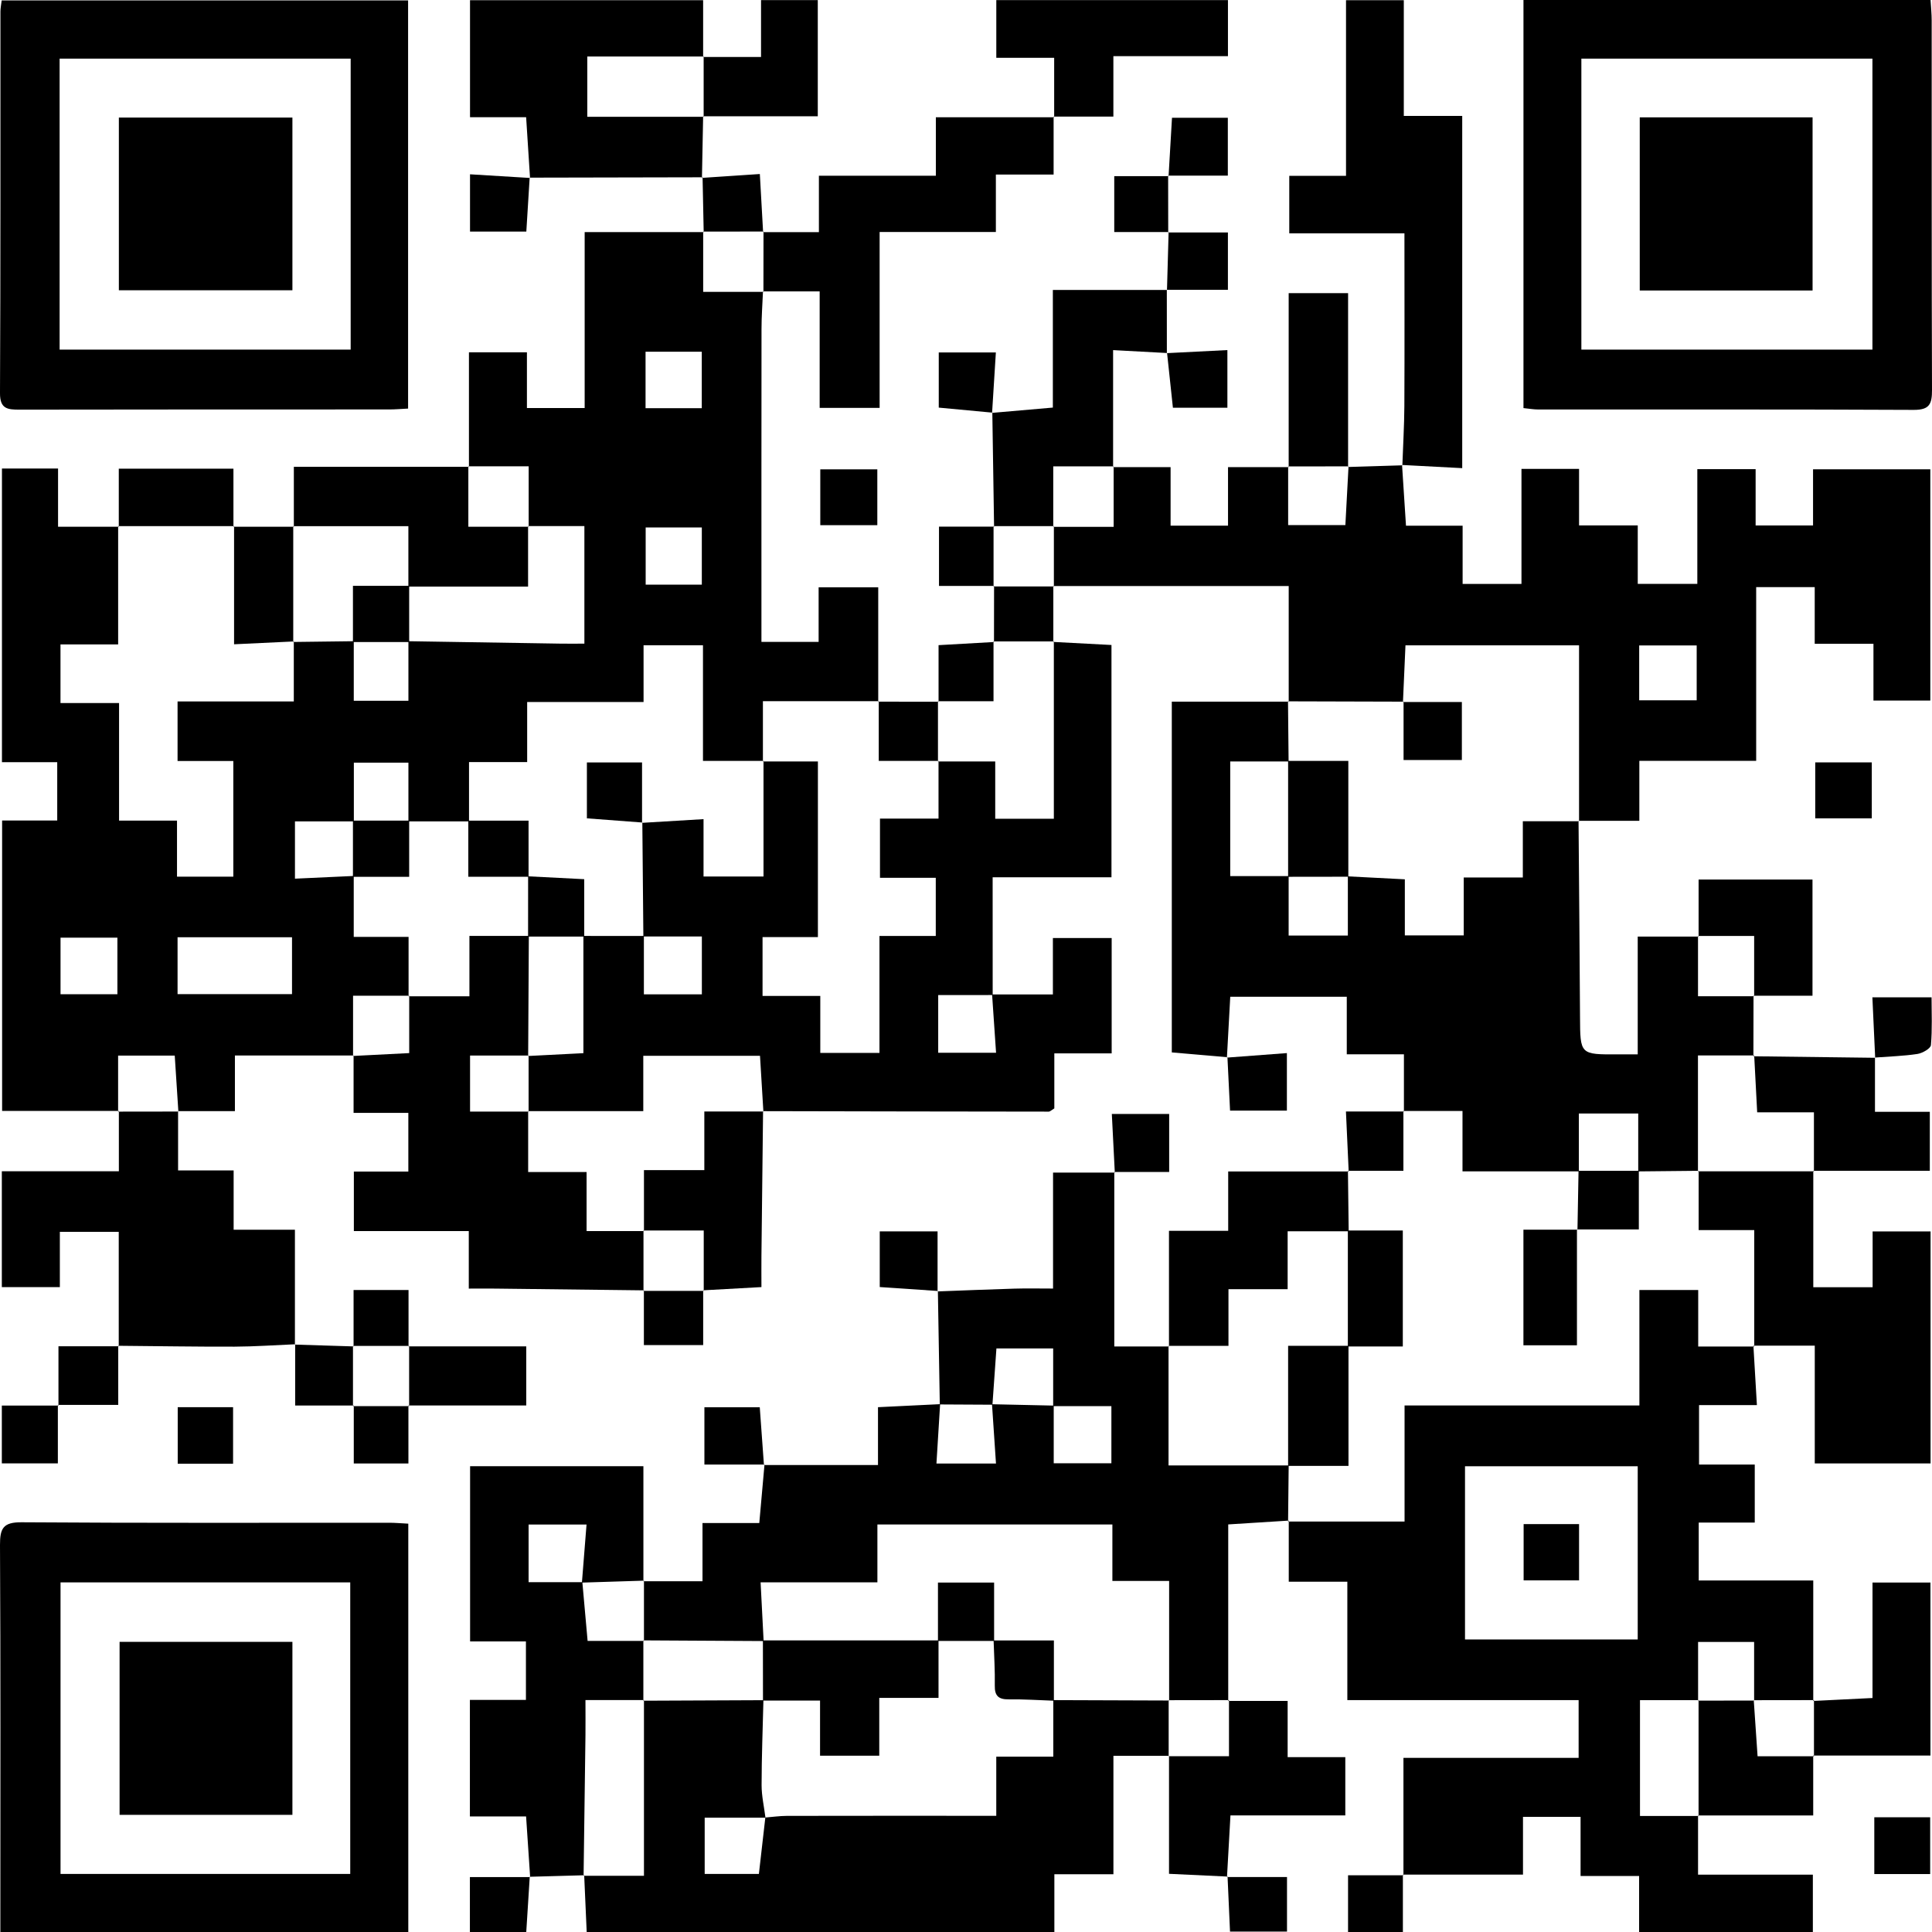 <?xml version="1.0" encoding="UTF-8"?><svg xmlns="http://www.w3.org/2000/svg" viewBox="0 0 485.49 485.58"><g id="a"/><g id="b"><g id="c"><g><path d="M29.87,279.16H.53v-72.98H14.38v-14.65H.49V117.73H14.59v14.64h15.26l-.16-.16v29.72H15.2v14.74h14.72v29.54h14.56v14.08h14.15v-29.06h-14.01v-14.96h29.21v-15.1l-.14,.15,15.21-.19c0,5,0,10.01,0,14.97h13.73v-14.97c12.78,.2,25.55,.41,38.33,.61,1.92,.03,3.83,0,5.89,0v-29.54h-14.14l.14,.14v-15.16h-15.15l.14,.11v-28.76h14.57v14.01h14.51V58.32c10.42,0,20.16,0,29.91,0l-.13-.12v15.14h15.15l-.12-.12c-.13,3.14-.37,6.28-.37,9.42-.03,24.09-.02,48.18-.02,72.28v6.38h14.37v-13.71h14.98v28.73l.14-.12h-29.12v15.15l.15-.14h-15.21v-29.06h-14.93v14.26h-29.25v15.09h-14.61c0,5.28,0,10.09,0,14.9-5.08,0-10.15,0-15.23,0,0-4.91,0-9.81,0-14.75h-13.71v14.75h-14.8v14.4l14.77-.68v15.31h13.78v14.93l.15-.15h-14.1v15.13l.12-.1h-29.81v13.97h-14.28l.07,.1-.91-14.05h-14.23v14.07l.18-.18Zm14.75-43.64v14.29h28.76v-14.29h-28.76Zm131.74-88.6v-14.37h-14.11v14.37h14.11ZM29.49,235.63H15.21v14.21h14.29v-14.21ZM162.22,88.39v14.19h14.13v-14.19h-14.13Z"/><path d="M440.61,338.16c.28,4.78,.56,9.56,.88,14.93h-14.54v14.94h14v14.57h-14.08v14.56h28.78v30.27l.18-.21-15.13,.02,.09,.09v-14.73h-14.08v14.75l.12-.12h-14.72v29.11h14.73l-.14-.13v14.87h28.85v14.48h-43.66v-14.14h-14.71v-14.87h-14.47v14.52h-30.18l.14,.15v-29.49h44.02v-14.51h-58.12v-29.75h-14.72c0-5.49,0-10.42,0-15.35l-.17,.22h29.27v-29.16h59.01v-29.02h14.78v14.2h14.07l-.2-.19Zm-29.07,30.3h-43.4v43.52h43.4v-43.52Z"/><path d="M338.76,117.35c4.55-.14,9.1-.28,13.65-.42l-.09-.09c.32,4.93,.64,9.86,.99,15.26h14.23v14.63h14.79v-28.9h14.47v14.2h14.75v14.69h14.97v-28.83h14.65v14.15h14.43v-14.11h29.47v58.12h-14.29v-14.27h-14.76v-14.24h-14.71v43.65h-29.36v15.07h-15.28l.13,.11v-44.2h-43.62c-.22,5.02-.42,9.64-.63,14.27l.14-.12-28.99-.08,.14,.12v-29.1h-59.14l.13,.14c0-5.05,0-10.1,0-15.15l-.14,.14h15.16v-15.16l-.12,.15h14.43v14.71h14.43v-14.71h15.24l-.13-.13v14.7h14.38l.79-14.72-.11,.16Zm73.15,58.63h14.45v-13.79h-14.45v13.79Z"/><path d="M249.31,249.89h15.27v-14.17h14.77v28.98h-14.41v13.83c-.84,.51-1.11,.81-1.38,.81-23.94-.02-47.87-.07-71.81-.12l.08,.11c-.28-4.59-.56-9.18-.85-14.02h-29.33v13.9h-28.94l.12,.12v-14.09l-.12,.12c4.6-.24,9.2-.47,13.89-.71v-29.46c5.07,0,10.14,0,15.2,.01,0,4.92,0,9.85,0,14.67h14.57v-14.54h-14.7l-.26-28.64-.08,.08,15.46-.93v14.42h15.07v-29.05l-.15,.14h13.82v44.13h-13.91v14.79h14.51v14.32h14.87v-29.39h14.15v-14.62h-14.02v-14.87h14.71v-14.5l-.14,.14h14.39v14.4h14.73v-44.57l-.13,.13c4.77,.25,9.54,.5,14.61,.77v58.37h-29.86c0,10.21,0,19.9,.01,29.59-4.57,.01-9.15,.01-13.69,.01v14.5h14.54c-.35-5.17-.67-9.92-1-14.66Z"/><path d="M396.67,206.24c.13,16.44,.28,32.88,.37,49.31,.05,9.45,0,9.45,9.51,9.4,1.47,0,2.95,0,4.99,0v-29.6h15.3l-.15-.14v15.14h14.1l-.15-.13c0,5.07-.02,10.14-.03,15.21l.19-.21h-14.12v29.13l.14-.14c-5.05,.05-10.1,.1-15.15,.15,0-4.76,0-9.52,0-14.55h-14.92v14.54h-29.24v-15.17h-14.87l.15,.12v-14.36h-14.36v-14.46h-29.28c-.28,5.11-.56,10.2-.84,15.28l.09-.1c-4.55-.39-9.09-.78-13.94-1.2v-88.14c9.87,0,19.61,0,29.34,0l-.14-.12c.05,5.05,.1,10.1,.15,15.15-4.91,0-9.82,0-14.67,0v28.8c5.12,0,9.9,0,14.68,0,0,4.9,0,9.79,0,14.94h14.88v-14.87c4.59,.24,9.19,.47,14.32,.74v14.1h14.8v-14.56h14.85v-14.14h14.09l-.13-.11Z"/><path d="M235.59,324.52c6.43-.24,12.86-.51,19.29-.7,3.12-.09,6.25-.02,9.74-.02v-29.14h15.52l-.13-.14v43.83h13.73l-.1-.16v30.06h30.19c-.05,4.69-.1,9.39-.15,14.08l.17-.22c-4.88,.31-9.77,.61-15.21,.96v44.36l.18-.21c-5.04,0-10.09,.01-15.13,.02l.1,.1v-30.06h-14.26v-14.2h-59.05v14.54h-29.35c.27,5.23,.51,10,.76,14.76-10.07-.06-20.14-.11-30.21-.17l.14,.14v-15.14l-.14,.14h14.85v-14.63h14.27c.47-5.29,.89-9.99,1.31-14.69l-.14,.11h28.66v-14.53c5.49-.27,10.55-.52,15.61-.76-.31,4.96-.61,9.91-.92,14.92h14.96c-.35-5.2-.67-10.05-1-14.9,5.17,.11,10.34,.23,15.51,.34,0,4.88,0,9.75,0,14.49h14.49v-14.35h-14.63v-14.5h-14.26c-.36,4.99-.68,9.56-1,14.14-4.4-.02-8.82-.04-13.23-.07l-.48-28.5-.1,.11Z"/><path d="M382.83,102.54V0h102.3c.11,1.88,.28,3.49,.28,5.1,.02,30.97-.03,61.93,.08,92.9,.01,3.48-.59,5.02-4.59,5-31.46-.16-62.93-.08-94.39-.1-1.13,0-2.27-.21-3.67-.35ZM470.52,14.73h-73.14V87.86h73.14V14.73Z"/><path d="M102.55,102.67c-1.79,.09-3.26,.22-4.74,.22-30.97,.01-61.93-.01-92.9,.05-3.01,0-4.93-.17-4.91-4.14C.16,66.84,.09,34.88,.11,2.91c0-.81,.17-1.62,.31-2.81H102.55V102.67ZM14.98,87.85H88.12V14.73H14.98V87.85Z"/><path d="M.09,485.52v-5.37c0-30.63,.08-61.27-.09-91.9-.02-4.19,.79-5.75,5.42-5.72,30.8,.22,61.6,.11,92.4,.12,1.47,0,2.94,.14,4.78,.23v102.63H.09Zm87.92-14.62v-73.27H15.21v73.27H88.01Z"/><path d="M293.76,441.21h-13.97v29.77h-14.84v14.53h-117.52c-.21-4.81-.42-9.55-.63-14.28l-.15,.13h15.17v-44.14l-.15,.15c10.06-.04,20.11-.09,30.17-.13-.17,7.11-.45,14.23-.46,21.34,0,2.73,.63,5.46,.97,8.18-5.08,0-10.15,0-15.27,0v14.14h13.62c.56-4.91,1.09-9.54,1.62-14.18,1.8-.14,3.6-.4,5.4-.41,15.61-.03,31.22-.02,46.84-.02,1.74,0,3.47,0,5.79,0v-14.86h14.33v-14.21c9.7,.03,19.39,.07,29.09,.1l-.1-.1v14.07l.07-.1Z"/><path d="M161.81,324.25c-12.44-.15-24.88-.3-37.32-.44-2.12-.02-4.24,0-6.69,0v-14.45h-28.88v-14.96h13.69v-14.74h-13.76c0-5.25,0-9.83,0-14.41l-.12,.1c4.56-.23,9.12-.46,14.1-.72v-14.42l-.15,.15h15.28v-15.18c5.37,0,10.15,0,14.93,0l-.17,30.18,.11-.12h-14.71v14.09h14.72l-.12-.12v15.31h14.68v14.84h14.43l-.13-.14c0,5.06,0,10.11,0,15.17l.13-.14Z"/><path d="M146.8,471.23l-13.68,.38,.1,.09-1.02-15.25h-14.12v-29.28h14.08v-14.7h-14.03v-44.03h43.55v28.9l.14-.14c-5.2,.17-10.4,.33-15.59,.49,.39-4.83,.77-9.65,1.16-14.59h-14.56v14.48h13.51c.43,4.81,.86,9.61,1.32,14.76h14.15l-.14-.14c0,5.05,0,10.11,0,15.16l.15-.15h-14.7c0,3.28,.03,6.07,0,8.86-.15,11.76-.31,23.52-.47,35.28l.15-.13Z"/><path d="M44.75,279.22v14.9h13.96v14.9h15.4c0,10.05,0,19.45,0,28.86,0,.01,.07-.08,.07-.08-5.08,.21-10.16,.58-15.24,.6-9.74,.03-19.49-.14-29.23-.22l.13,.13v-28.76H15.04v13.89H.46v-29.12H29.87c0-5.31,0-10.23,0-15.16l-.18,.18c5.05,0,10.09-.01,15.14-.02l-.07-.1Z"/><path d="M455.66,294.2v29.26h14.91v-14.01h14.56v58.29h-29.1v-29.59c-5.54,0-10.48,0-15.41,0l.2,.19v-29.23h-13.97v-14.91l-.14,.14c9.71,0,19.42,0,29.13,0l-.16-.14Z"/><path d="M352.4,116.92c.17-4.96,.47-9.91,.5-14.87,.07-14.28,.02-28.57,.02-43.41h-28.94v-14.46h14.26V.05h14.52V29.13h14.68V117.64c-5.05-.27-10.09-.53-15.13-.8,0,0,.09,.08,.09,.08Z"/><path d="M176.69,29.22c-.1,5.16-.2,10.32-.3,15.48l.15-.15c-14.48,.03-28.96,.06-43.44,.09l.09,.09c-.32-4.93-.63-9.87-.98-15.28h-14.1V.05h58.58V14.32l.15-.12h-29.26v15.15h29.26l-.14-.13Z"/><path d="M191.76,58.34h14.02v-14.18h29.39v-14.7h29.73l-.14-.15v14.55h-14.51v14.44h-29.21v44.19h-15.07v-29.27c-5.04,0-9.64,0-14.25,0l.12,.12c0-5.05,.01-10.11,.02-15.16l-.11,.16Z"/><path d="M249.8,132.34c-.15-9.55-.29-19.1-.44-28.65l-.07,.06c4.91-.43,9.81-.85,15.28-1.33v-29.56h28.67l-.03-.04c0,5.31,0,10.62,.01,15.93l.03-.04-13.54-.73c0,10.05,0,19.71,0,29.36l.12-.15h-15.16v15.16l.14-.14h-15.16l.14,.13Z"/><path d="M73.84,132.35v-15.04c14.92,0,29.45,0,43.99,0l-.14-.11v15.16h15.15l-.14-.14v15.19c-10.65,0-20.36,0-30.08,0,0-4.89,0-9.79,0-15.19h-28.93l.15,.14Z"/><path d="M293.75,338.35v-29.06h14.88v-14.92h30.29l-.2-.16c.06,5.06,.12,10.12,.19,15.19-4.93,0-9.85,0-15.34,0v14.56h-14.87v14.24h-15.04l.1,.16Z"/><path d="M264.9,29.46V14.52h-14.54V.02h58.21V14.11h-28.79v15.19c-5.46,0-10.24,0-15.02,0l.14,.15Z"/><path d="M308.65,427.43h14.92v14.12h14.49v14.64h-28.86c-.3,5.39-.58,10.44-.87,15.48l.13-.11-14.7-.69c0-10,0-19.83,0-29.66l-.07,.1h15.14v-14.1l-.18,.21Z"/><path d="M191.75,279.21c-.14,12.13-.28,24.27-.41,36.4-.03,2.47,0,4.94,0,7.82-5.15,.28-9.89,.55-14.63,.81l.13,.14v-15.17h-15.15l.13,.14v-15.31h15.17v-14.73h14.84l-.08-.11Z"/><path d="M455.65,427.43c4.78-.24,9.55-.47,14.89-.74v-29.01h14.56v43.47h-29.45l.18,.19v-14.12l-.18,.21Z"/><path d="M440.62,265.43l30.59,.38-.05-.05v13.62h13.78v14.82c-9.81,0-19.54,0-29.28,0l.16,.14v-14.83h-14.26c-.27-5.15-.51-9.73-.75-14.3l-.19,.21Z"/><path d="M323.83,117.33v-43.66h14.93c0,14.55,0,29.12,0,43.68l.11-.16c-5.06,0-10.11,.01-15.17,.02l.13,.13Z"/><path d="M426.84,235.35v-14.33h28.62v29.19c-4.95,0-9.88,0-14.81,0l.15,.13v-15.14h-14.1l.15,.14Z"/><path d="M176.69,14.32h14.55V.03h14.26V29.22c-9.64,0-19.23,0-28.82,0l.14,.13c0-5.05,0-10.1,0-15.15l-.15,.12Z"/><path d="M455.64,441.15v15.06h-28.95l.14,.13c0-9.7,0-19.41,0-29.11l-.12,.12,14.08-.02-.09-.09c.32,4.65,.64,9.31,.96,14.09h14.17l-.18-.19Z"/><path d="M102.66,338.33h29.58v14.85h-29.61l.18,.16v-15.14l-.15,.12Z"/><path d="M29.85,132.37v-14.6h28.81v14.59l.16-.15c-9.71,0-19.42,0-29.13,0l.16,.16Z"/><path d="M58.66,132.36c5.06,0,10.12,0,15.18,0l-.15-.14c0,9.71,0,19.41,0,29.12l.14-.15c-4.84,.23-9.68,.46-15.01,.71v-29.67l-.16,.15Z"/><path d="M220.68,176.32c5.06,0,10.11,0,15.17,.01l-.15-.12v15.14l.14-.14h-15.02v-15.01l-.14,.12Z"/><path d="M206.13,131.97v-14.03h14.33v14.03h-14.33Z"/><path d="M456.15,205.64v-14.06h14.21v14.06h-14.21Z"/><path d="M88.9,353.19h-14.73c0-5.36,0-10.37,0-15.39,0,0-.08,.09-.07,.08,4.92,.14,9.83,.3,14.75,.46l-.15-.12c0,5.05,0,10.09,0,15.14l.19-.16Z"/><path d="M14.69,353.2v-14.9c5.42,0,10.28,0,15.15,0l-.13-.13c0,4.87,0,9.74,0,14.87H14.54l.15,.16Z"/><path d="M293.65,44.25c.28-4.78,.56-9.56,.86-14.66h14.03v14.55h-15.01l.12,.11Z"/><path d="M293.25,72.86c.14-4.85,.27-9.7,.41-14.56l-.11,.11h15.01v14.41c-5.23,0-10.28,0-15.34,0l.02,.04Z"/><path d="M192.12,368.03h-15.11v-14.4h13.91c.34,4.79,.7,9.65,1.05,14.51,0,0,.14-.11,.14-.11Z"/><path d="M485.03,470.93h-14.04v-14.27h14.04v14.27Z"/><path d="M235.69,324.41c-4.77-.32-9.54-.64-14.62-.99v-13.99h14.53c0,5.18,0,10.13,0,15.08,0,0,.09-.11,.09-.11Z"/><path d="M133.12,471.62l-.88,13.92h-14.16v-13.85c5.07,0,10.1,0,15.13,0,0,0-.09-.08-.09-.08Z"/><path d="M293.23,88.74c4.93-.25,9.86-.5,15.2-.77v14.49h-13.69c-.48-4.54-.97-9.15-1.47-13.77,0,0-.03,.05-.03,.05Z"/><path d="M14.54,353.04v14.69H.46v-14.52c4.77,0,9.5,0,14.23,0,0,0-.15-.17-.15-.17Z"/><path d="M471.21,265.81c-.23-4.93-.45-9.87-.7-15.2h14.87c0,3.93,.2,8-.16,12.01-.08,.87-2.14,2.04-3.41,2.23-3.52,.53-7.1,.63-10.65,.9,0,0,.06,.05,.06,.05Z"/><path d="M308.34,471.67h15.07v13.72h-14.32c-.2-4.67-.41-9.26-.62-13.84,0,0-.14,.12-.14,.12Z"/><path d="M58.57,367.82h-13.91v-14.21h13.91v14.21Z"/><path d="M102.63,353.19v14.57h-13.73c0-4.87,0-9.72,0-14.57l-.19,.16c4.7,0,9.41,0,14.11,0l-.18-.16Z"/><path d="M176.7,324.25v13.76h-14.9c0-4.6,0-9.18,0-13.76l-.13,.14c5.05,0,10.1,0,15.16,0l-.13-.14Z"/><path d="M352.53,471.08v14.51h-13.78v-14.35c4.73,0,9.33,0,13.92,0,0,0-.14-.15-.14-.15Z"/><path d="M338.91,294.37c-.22-4.75-.43-9.5-.69-15.07,5.37,0,9.98,0,14.59,0l-.15-.12c0,4.87,0,9.75,0,15.03h-13.96l.2,.16Z"/><path d="M280.14,294.66c-.24-4.76-.48-9.52-.75-14.73h14.41v14.57c-4.63,0-9.22,0-13.8,0,0,0,.13,.15,.13,.15Z"/><path d="M308.34,265.76c4.9-.37,9.79-.74,15.04-1.13v14.45h-14.28c-.22-4.56-.44-9-.66-13.42,0,0-.1,.11-.1,.11Z"/><path d="M133.1,44.64c-.27,4.4-.54,8.8-.84,13.55h-14.15v-14.39c5.06,.31,10.06,.61,15.07,.92,0,0-.08-.08-.08-.08Z"/><path d="M235.85,176.34v-14.22c4.62-.26,9.27-.52,13.93-.79l-.12-.16v15.04h-13.95l.15,.12Z"/><path d="M264.69,147.22c0,4.7,0,9.39,0,14.09l.13-.13h-15.16l.12,.15c0-4.7,.02-9.39,.02-14.09l-.15,.13c5.06,0,10.11,0,15.17,0l-.13-.14Z"/><path d="M176.39,44.7c4.69-.31,9.37-.62,14.55-.97,.3,5.29,.56,9.95,.82,14.61l.11-.16c-5.06,0-10.11,.01-15.17,.02l.13,.12c-.09-4.6-.18-9.19-.28-13.78,0,.01-.16,.16-.16,.16Z"/><path d="M249.81,147.24h-13.85v-14.9c4.63,0,9.24,0,13.85,0l-.14-.13c0,5.05,0,10.11,0,15.16l.15-.13Z"/><path d="M249.36,103.69c-4.35-.41-8.71-.81-13.46-1.26v-13.87h14.35c-.32,5.16-.63,10.17-.95,15.19,0,0,.06-.05,.06-.05Z"/><path d="M293.54,44.14c0,4.75,.01,9.51,.02,14.27l.11-.1c-4.43,0-8.87,0-13.67,0v-14.05c4.58,0,9.13,0,13.67,0l-.12-.11Z"/><path d="M88.85,338.33v-14.16h13.81c0,4.68,0,9.42,0,14.16l.14-.12c-4.7,0-9.4,0-14.1,0l.15,.12Z"/><path d="M161.4,206.69l-13.92-1.05v-14.05h13.86c0,5.09,0,10.13,0,15.17,0,0,.07-.08,.07-.08Z"/><path d="M146.81,235.35h-14.11c0-5.05,0-10.1,.01-15.14,4.58,.24,9.17,.47,14.1,.72v14.42Z"/><path d="M132.82,220.32h-15.14v-14.1h15.14v14.1Z"/><path d="M88.69,206.21c4.71,0,9.42,0,14.13,0v14.13h-14.13c0-4.71,0-9.42,0-14.13Z"/><path d="M102.82,161.34c-4.71,0-9.42,0-14.13,0,0-4.45,0-8.91,0-14.12h14.13c0,4.71,0,9.41,0,14.12Z"/><path d="M323.69,368.36v-30.17h15.17v30.17h-15.17Z"/><path d="M396.27,308.92v29.13h-13.45v-29.05c4.67,0,9.12,0,13.58,.01,.02,.01-.13-.09-.13-.09Z"/><path d="M338.7,338.35c0-9.71,0-19.43,0-29.14h13.81v29.14h-13.81Z"/><path d="M396.66,294.21h15.16v14.73c-5.44,0-10.48,0-15.54,0-.01,0,.13,.09,.12,.08,.08-4.94,.17-9.87,.27-14.8Z"/><path d="M396.8,397.13h-13.93v-14.14h13.93v14.14Z"/><path d="M338.82,220.31c-5.04,0-10.09,.01-15.13,.02,0-9.71,0-19.42,0-29.12h15.13v29.1Z"/><path d="M352.55,176.41h14.8v14.57h-14.65c0-4.9,0-9.8,0-14.7l-.14,.13Z"/><path d="M235.84,412.22v14.44h-14.89v14.53h-14.88v-13.85h-14.34c0-5.04-.01-10.09-.02-15.13,14.71,0,29.42,0,44.13,0Z"/><path d="M264.83,427.37c-3.78-.13-7.57-.39-11.35-.34-2.53,.03-3.55-.85-3.5-3.45,.07-3.78-.18-7.57-.3-11.36h15.15v15.15Z"/><path d="M249.81,412.35h-14.11v-14.67h14.11v14.67Z"/><path d="M412.05,29.49h43.43v43.51h-43.43V29.49Z"/><path d="M29.87,72.94V29.55h43.61v43.39H29.87Z"/><path d="M73.48,412.58v43.47H30.05v-43.47h43.43Z"/></g></g></g></svg>